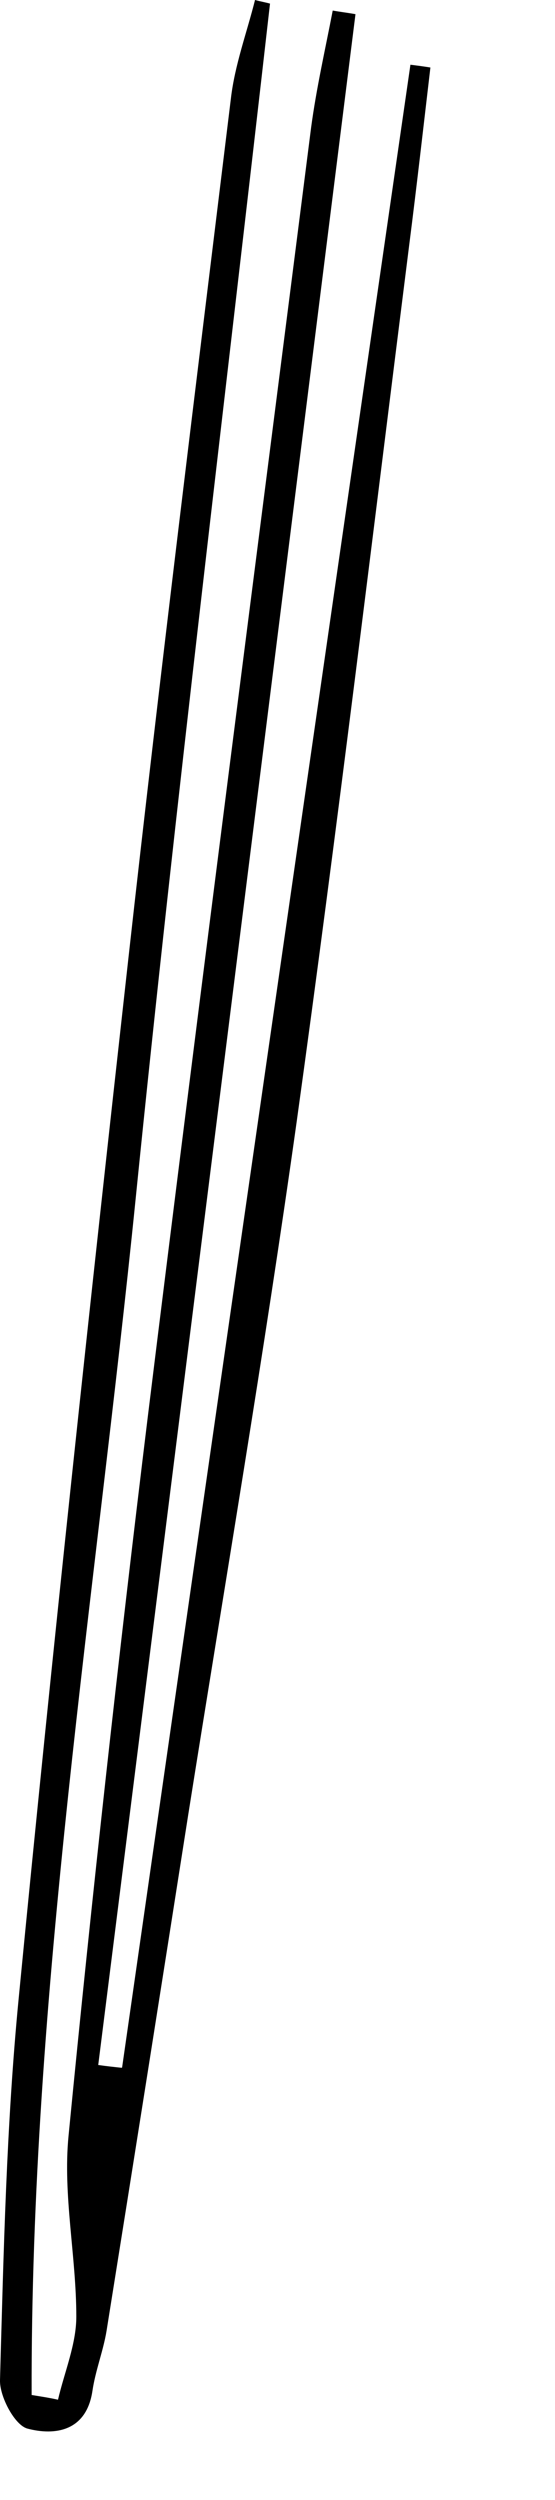 <?xml version="1.0" encoding="utf-8"?>
<svg xmlns="http://www.w3.org/2000/svg" fill="none" height="100%" overflow="visible" preserveAspectRatio="none" style="display: block;" viewBox="0 0 2 9" width="100%">
<path d="M0.44 7.443C0.785 5.039 1.131 2.637 1.479 0.233C1.503 0.236 1.526 0.239 1.551 0.243C1.526 0.455 1.502 0.668 1.475 0.879C1.342 1.934 1.215 2.988 1.069 4.039C0.952 4.872 0.81 5.704 0.678 6.535C0.581 7.154 0.483 7.773 0.384 8.391C0.372 8.464 0.344 8.533 0.333 8.608C0.311 8.753 0.198 8.769 0.099 8.743C0.053 8.731 -0.002 8.627 3.6529e-05 8.568C0.013 8.108 0.023 7.646 0.068 7.187C0.189 5.94 0.324 4.692 0.463 3.447C0.578 2.415 0.706 1.386 0.832 0.355C0.846 0.234 0.889 0.119 0.919 0C0.937 0.005 0.955 0.008 0.973 0.013C0.81 1.447 0.634 2.879 0.489 4.314C0.344 5.748 0.11 7.177 0.114 8.622C0.145 8.627 0.178 8.632 0.209 8.639C0.232 8.54 0.275 8.439 0.275 8.34C0.275 8.122 0.226 7.903 0.247 7.689C0.331 6.826 0.427 5.964 0.532 5.105C0.723 3.556 0.924 2.008 1.121 0.46C1.14 0.318 1.172 0.178 1.199 0.038C1.227 0.043 1.253 0.046 1.281 0.051C0.972 2.513 0.664 4.973 0.354 7.434C0.382 7.438 0.41 7.441 0.438 7.444L0.44 7.443Z" fill="black" id="Vector"/>
</svg>